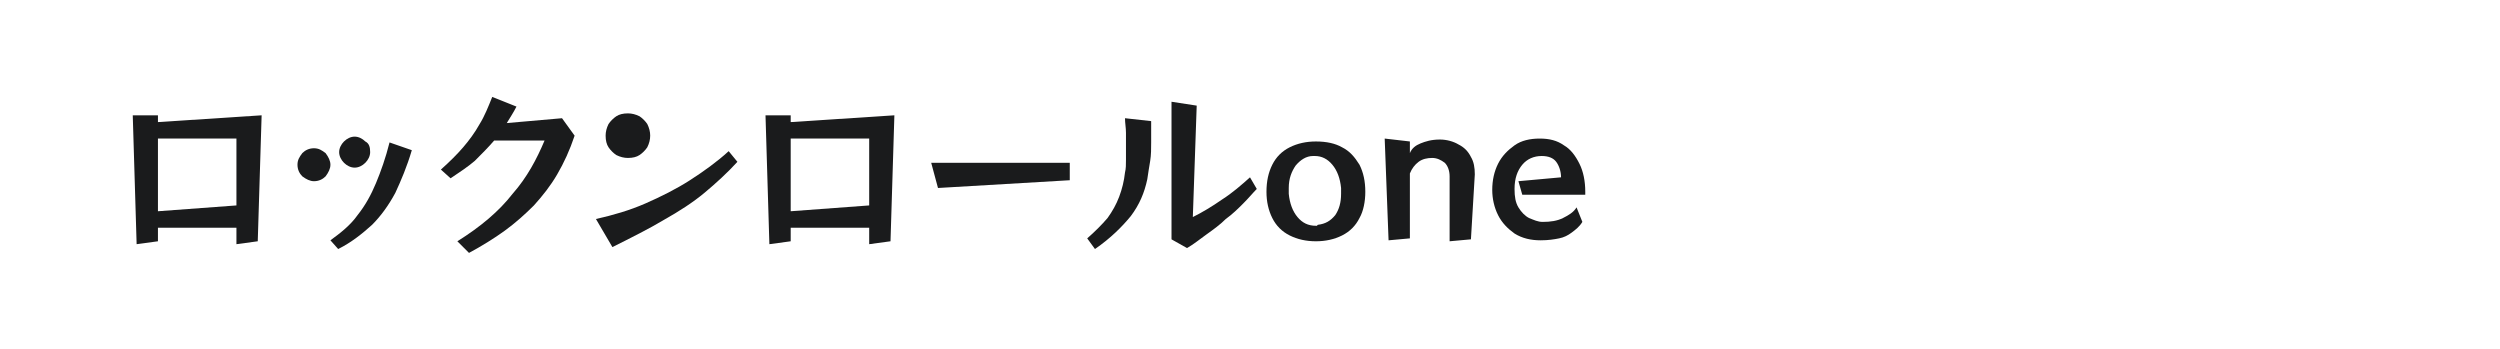 <?xml version="1.0" encoding="utf-8"?>
<!-- Generator: Adobe Illustrator 23.0.4, SVG Export Plug-In . SVG Version: 6.00 Build 0)  -->
<svg version="1.1" id="图层_1" xmlns="http://www.w3.org/2000/svg" xmlns:xlink="http://www.w3.org/1999/xlink" x="0px" y="0px"
	 width="258px" height="36px" viewBox="0 0 258 36" style="enable-background:new 0 0 258 36;" xml:space="preserve">
<style type="text/css">
	.st0{fill:#1A1B1C;}
</style>
<g>
	<path class="st0" d="M24.4,25.2v-1.7h-8.1v1.4l-2.2,0.3l-0.4-13.3h2.6v0.7L27,11.9l-0.4,13L24.4,25.2z M24.4,14.3h-8.1v7.5l8.1-0.6
		V14.3z"/>
	<path class="st0" d="M34.1,17c0,0.4-0.2,0.8-0.5,1.2c-0.3,0.3-0.7,0.5-1.2,0.5c-0.4,0-0.8-0.2-1.2-0.5c-0.3-0.3-0.5-0.7-0.5-1.2
		c0-0.5,0.2-0.8,0.5-1.2c0.3-0.3,0.7-0.5,1.2-0.5c0.5,0,0.8,0.2,1.2,0.5C33.9,16.2,34.1,16.6,34.1,17z M34.1,24.8
		c1.1-0.8,2.1-1.6,2.8-2.6c0.8-1,1.4-2.1,1.9-3.3c0.5-1.2,1-2.6,1.4-4.2l2.3,0.8c-0.5,1.7-1.1,3.1-1.7,4.4c-0.7,1.3-1.5,2.4-2.4,3.3
		c-1,0.9-2.1,1.8-3.5,2.5L34.1,24.8z M38.2,15.7c0,0.4-0.2,0.8-0.5,1.1c-0.3,0.3-0.7,0.5-1.1,0.5c-0.4,0-0.8-0.2-1.1-0.5
		c-0.3-0.3-0.5-0.7-0.5-1.1c0-0.4,0.2-0.8,0.5-1.1c0.3-0.3,0.7-0.5,1.1-0.5c0.4,0,0.8,0.2,1.1,0.5C38.1,14.8,38.2,15.2,38.2,15.7z"
		/>
	<path class="st0" d="M47.2,24.9c2.4-1.5,4.3-3.1,5.7-4.9c1.5-1.7,2.5-3.6,3.3-5.5H51c-0.6,0.7-1.3,1.4-2,2.1
		c-0.7,0.6-1.6,1.2-2.5,1.8l-1-0.9c0.9-0.8,1.7-1.6,2.3-2.3c0.6-0.7,1.2-1.5,1.7-2.4c0.5-0.8,0.9-1.8,1.3-2.8l2.5,1
		c-0.3,0.6-0.7,1.2-1,1.7l5.7-0.5l1.3,1.8c-0.5,1.5-1.1,2.8-1.8,4c-0.7,1.2-1.5,2.2-2.4,3.2c-0.9,0.9-1.9,1.8-3,2.6
		c-1.1,0.8-2.4,1.6-3.7,2.3L47.2,24.9z"/>
	<path class="st0" d="M76.1,16.7c-1,1.1-2.2,2.2-3.4,3.2c-1.2,1-2.6,1.9-4.2,2.8c-1.5,0.9-3.3,1.8-5.3,2.8l-1.7-2.9
		c1.8-0.4,3.5-0.9,5.1-1.6c1.6-0.7,3.2-1.5,4.6-2.4c1.4-0.9,2.8-1.9,4-3L76.1,16.7z M67.1,14c0,0.4-0.1,0.8-0.3,1.2
		c-0.2,0.3-0.5,0.6-0.8,0.8c-0.3,0.2-0.7,0.3-1.2,0.3c-0.4,0-0.8-0.1-1.2-0.3c-0.3-0.2-0.6-0.5-0.8-0.8c-0.2-0.3-0.3-0.7-0.3-1.2
		c0-0.4,0.1-0.8,0.3-1.2c0.2-0.3,0.5-0.6,0.8-0.8c0.3-0.2,0.7-0.3,1.2-0.3c0.4,0,0.8,0.1,1.2,0.3c0.3,0.2,0.6,0.5,0.8,0.8
		C67,13.2,67.1,13.6,67.1,14z"/>
	<path class="st0" d="M89.7,25.2v-1.7h-8.1v1.4l-2.2,0.3L79,11.9h2.6v0.7l10.7-0.7l-0.4,13L89.7,25.2z M89.7,14.3h-8.1v7.5l8.1-0.6
		V14.3z"/>
	<path class="st0" d="M96.8,19.4l-0.7-2.6h14.3v1.8L96.8,19.4z"/>
	<path class="st0" d="M112.2,24.6c0.8-0.7,1.5-1.4,2.1-2.1c0.5-0.7,0.9-1.4,1.2-2.2c0.3-0.8,0.5-1.6,0.6-2.5
		c0.1-0.4,0.1-0.8,0.1-1.3c0-0.4,0-0.9,0-1.3c0-0.5,0-1,0-1.5c0-0.5-0.1-1-0.1-1.5l2.7,0.3c0,0.8,0,1.6,0,2.2c0,0.6,0,1.3-0.1,1.9
		c-0.1,0.6-0.2,1.2-0.3,1.9c-0.3,1.4-0.8,2.6-1.7,3.8c-0.9,1.1-2.1,2.3-3.7,3.4L112.2,24.6z M120.9,24.7V10.5l2.6,0.4l-0.4,11.5
		c1-0.5,2-1.1,3-1.8c1.1-0.7,2-1.5,2.9-2.3l0.7,1.2c-0.4,0.4-0.8,0.9-1.4,1.5c-0.5,0.5-1.1,1.1-1.8,1.6c-0.6,0.6-1.3,1.1-2,1.6
		c-0.7,0.5-1.3,1-2,1.4L120.9,24.7z"/>
	<path class="st0" d="M135.8,24.9c-1,0-1.9-0.2-2.7-0.6c-0.8-0.4-1.4-1-1.8-1.8c-0.4-0.8-0.6-1.7-0.6-2.7c0-1.1,0.2-2,0.6-2.8
		c0.4-0.8,1-1.4,1.8-1.8s1.7-0.6,2.7-0.6c1.1,0,2,0.2,2.7,0.6c0.8,0.4,1.3,1,1.8,1.8c0.4,0.8,0.6,1.7,0.6,2.8c0,1-0.2,2-0.6,2.7
		c-0.4,0.8-1,1.4-1.8,1.8C137.7,24.7,136.8,24.9,135.8,24.9z M136,23.2c0.8-0.1,1.3-0.4,1.8-1c0.4-0.6,0.6-1.3,0.6-2.2
		c0-0.1,0-0.2,0-0.3s0-0.2,0-0.3c-0.1-1-0.4-1.8-0.9-2.4c-0.5-0.6-1.1-0.9-1.8-0.9c0,0-0.1,0-0.1,0c0,0-0.1,0-0.1,0
		c-0.7,0-1.3,0.4-1.8,1c-0.4,0.6-0.7,1.3-0.7,2.3c0,0.1,0,0.2,0,0.3s0,0.2,0,0.3c0.1,1,0.4,1.8,0.9,2.4c0.5,0.6,1.1,0.9,1.9,0.9
		c0,0,0.1,0,0.1,0C136,23.2,136,23.2,136,23.2z"/>
	<path class="st0" d="M149.6,24.9v-6.7c0-0.6-0.2-1.1-0.5-1.4c-0.4-0.3-0.8-0.5-1.3-0.5s-1,0.1-1.4,0.4c-0.4,0.3-0.7,0.7-0.9,1.2
		v6.7l-2.2,0.2l-0.4-10.5l2.6,0.3v1.2c0.2-0.5,0.6-0.8,1.1-1c0.5-0.2,1.1-0.4,2-0.4c0.7,0,1.4,0.2,1.9,0.5c0.6,0.3,1,0.7,1.3,1.3
		c0.3,0.5,0.4,1.1,0.4,1.8l-0.4,6.7L149.6,24.9z"/>
	<path class="st0" d="M163.3,22.9c-0.3,0.5-0.7,0.8-1.1,1.1c-0.4,0.3-0.8,0.5-1.3,0.6c-0.5,0.1-1.1,0.2-1.9,0.2
		c-1,0-1.9-0.2-2.7-0.7c-0.7-0.5-1.3-1.1-1.7-1.9c-0.4-0.8-0.6-1.7-0.6-2.6c0-1,0.2-1.9,0.6-2.7c0.4-0.8,1-1.4,1.7-1.9
		c0.7-0.5,1.6-0.7,2.6-0.7c1,0,1.8,0.2,2.5,0.7c0.7,0.4,1.2,1.1,1.6,1.9c0.4,0.8,0.6,1.8,0.6,2.9v0.3h-6.5l-0.4-1.4l4.4-0.4
		c0-0.6-0.2-1.2-0.5-1.6c-0.3-0.4-0.8-0.6-1.5-0.6c-0.8,0-1.5,0.3-2,0.9c-0.5,0.6-0.8,1.4-0.8,2.5c0,0.8,0.1,1.4,0.4,1.9
		c0.3,0.5,0.7,0.9,1.1,1.1c0.5,0.2,0.9,0.4,1.4,0.4c0.8,0,1.5-0.1,2.1-0.4c0.6-0.3,1.1-0.6,1.4-1.1L163.3,22.9z"/>
</g>
</svg>
